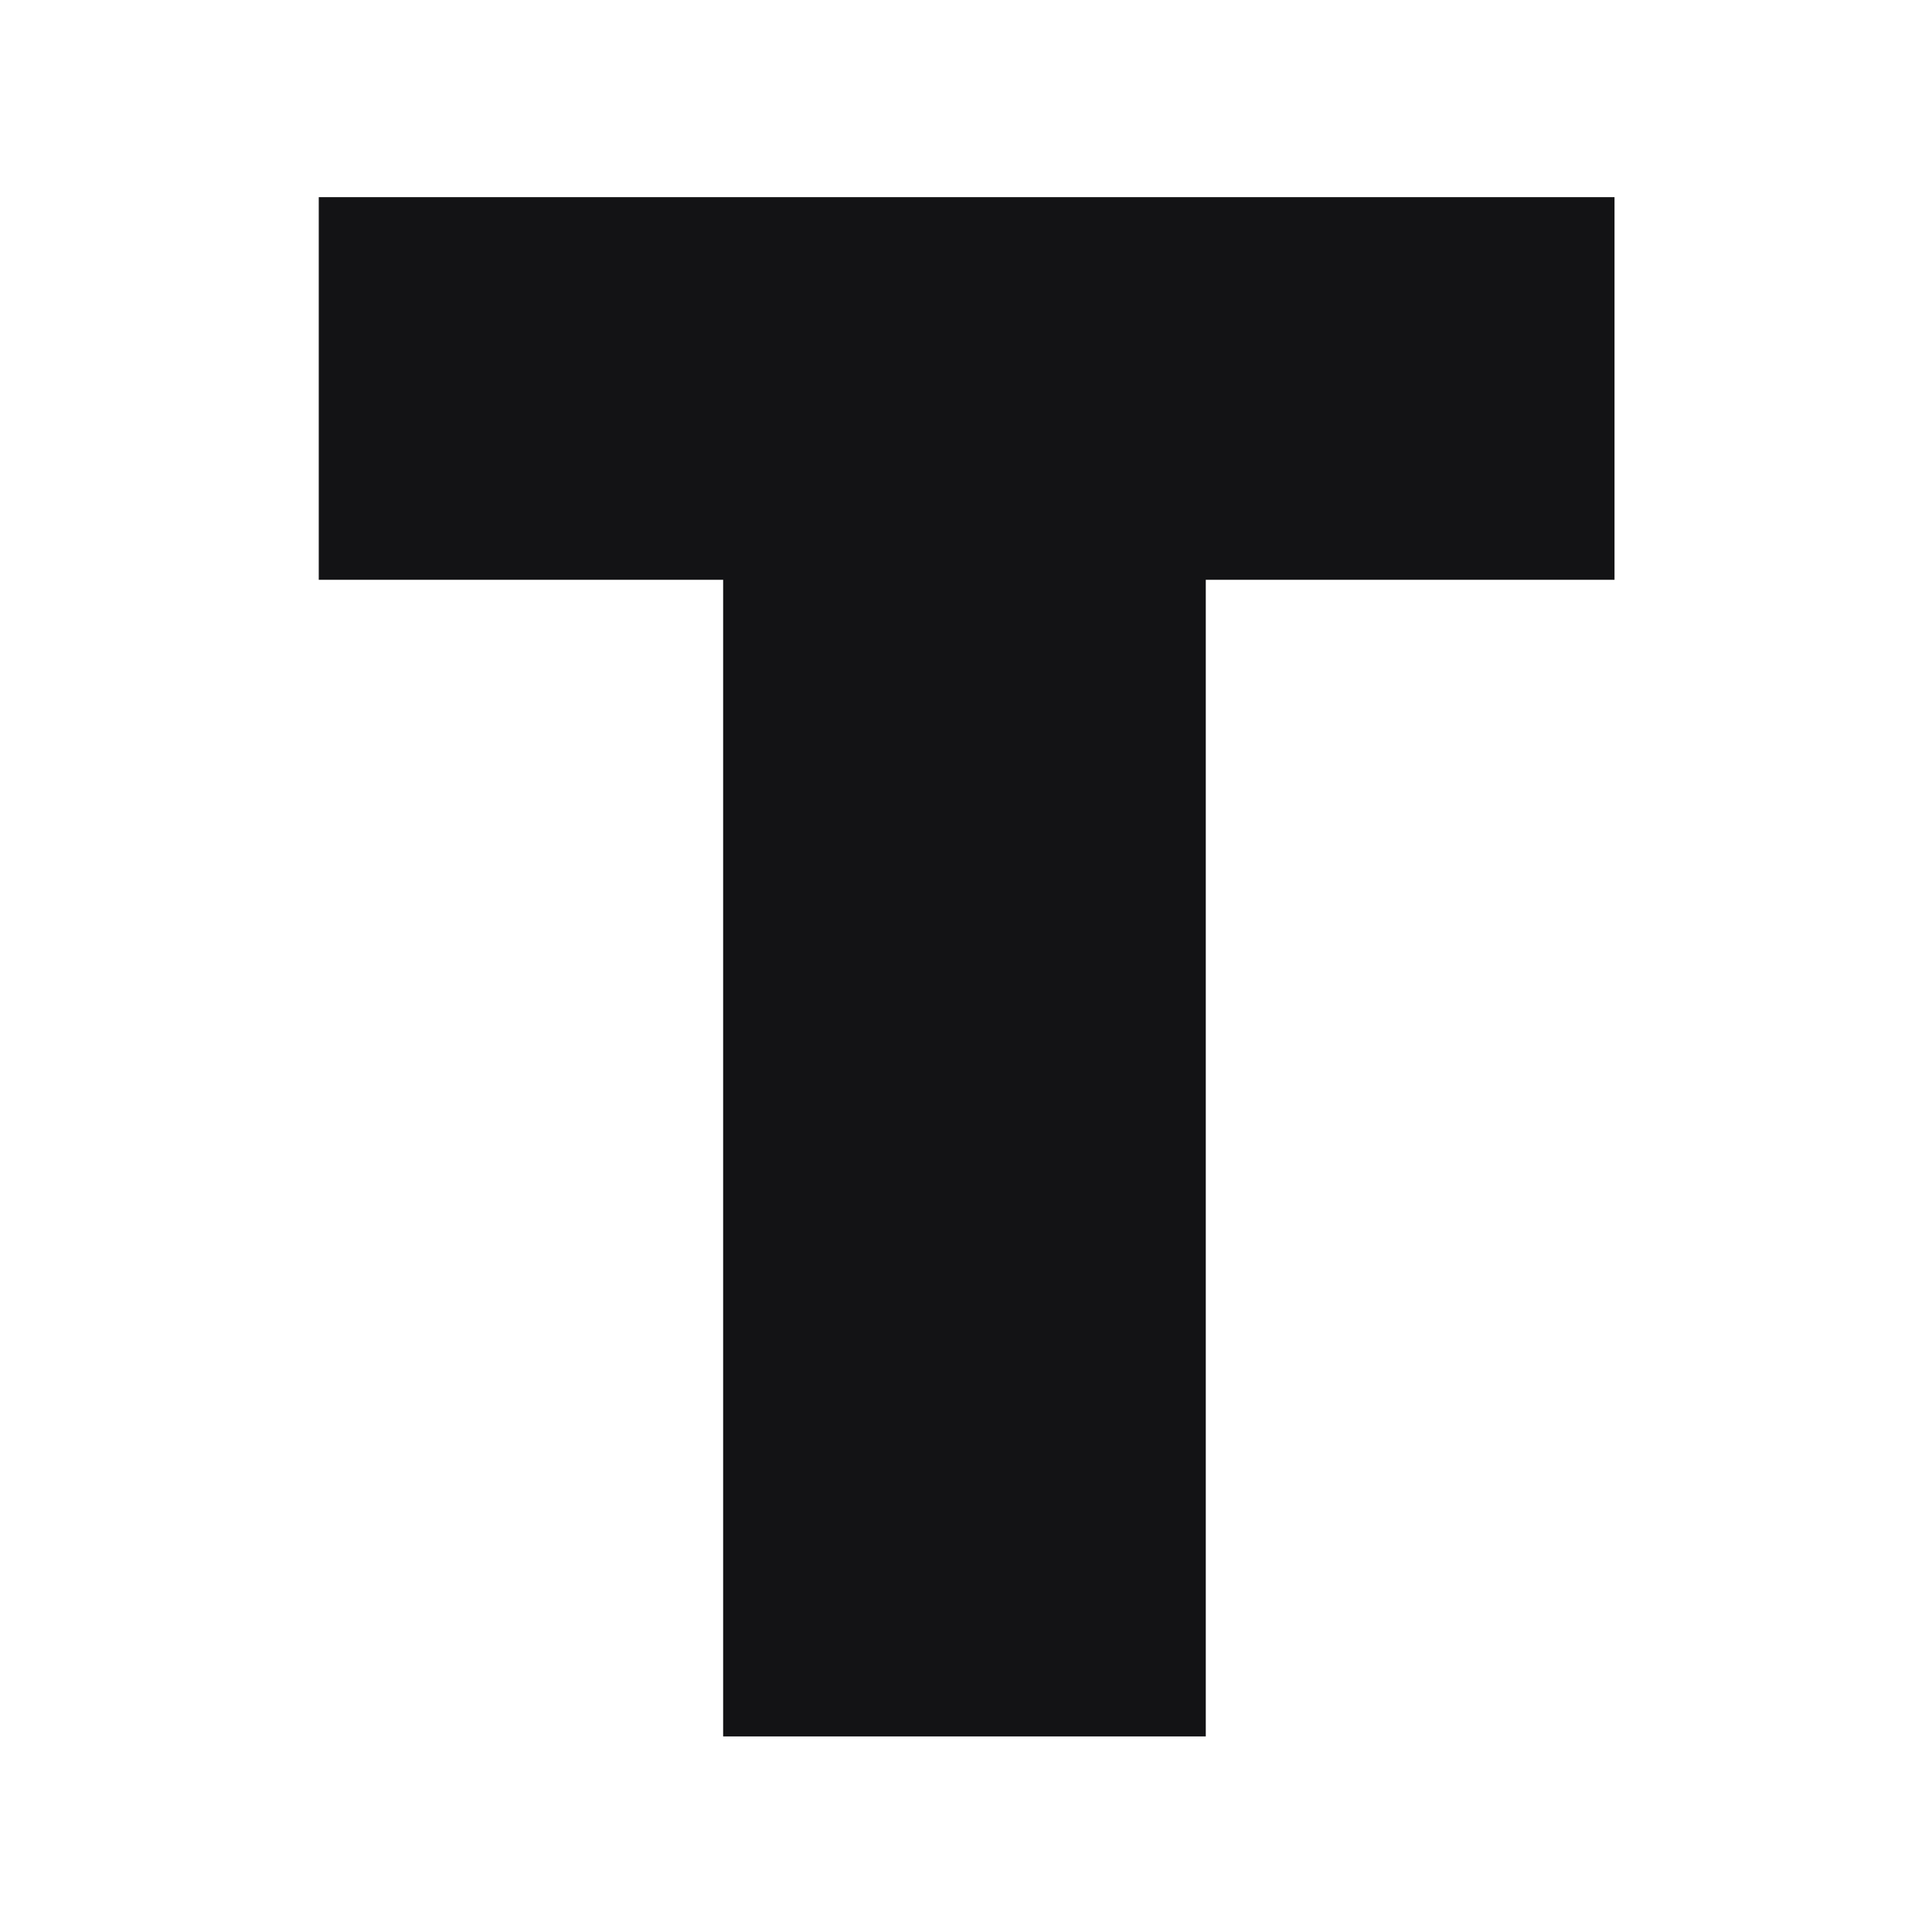 <svg xmlns="http://www.w3.org/2000/svg" width="243" height="243" viewBox="0 0 243 243" fill="none"><path d="M203.068 24.798V72.925H151.659V218.4H90.954V72.925H40.092V24.798H203.068Z" fill="#131315"></path></svg>